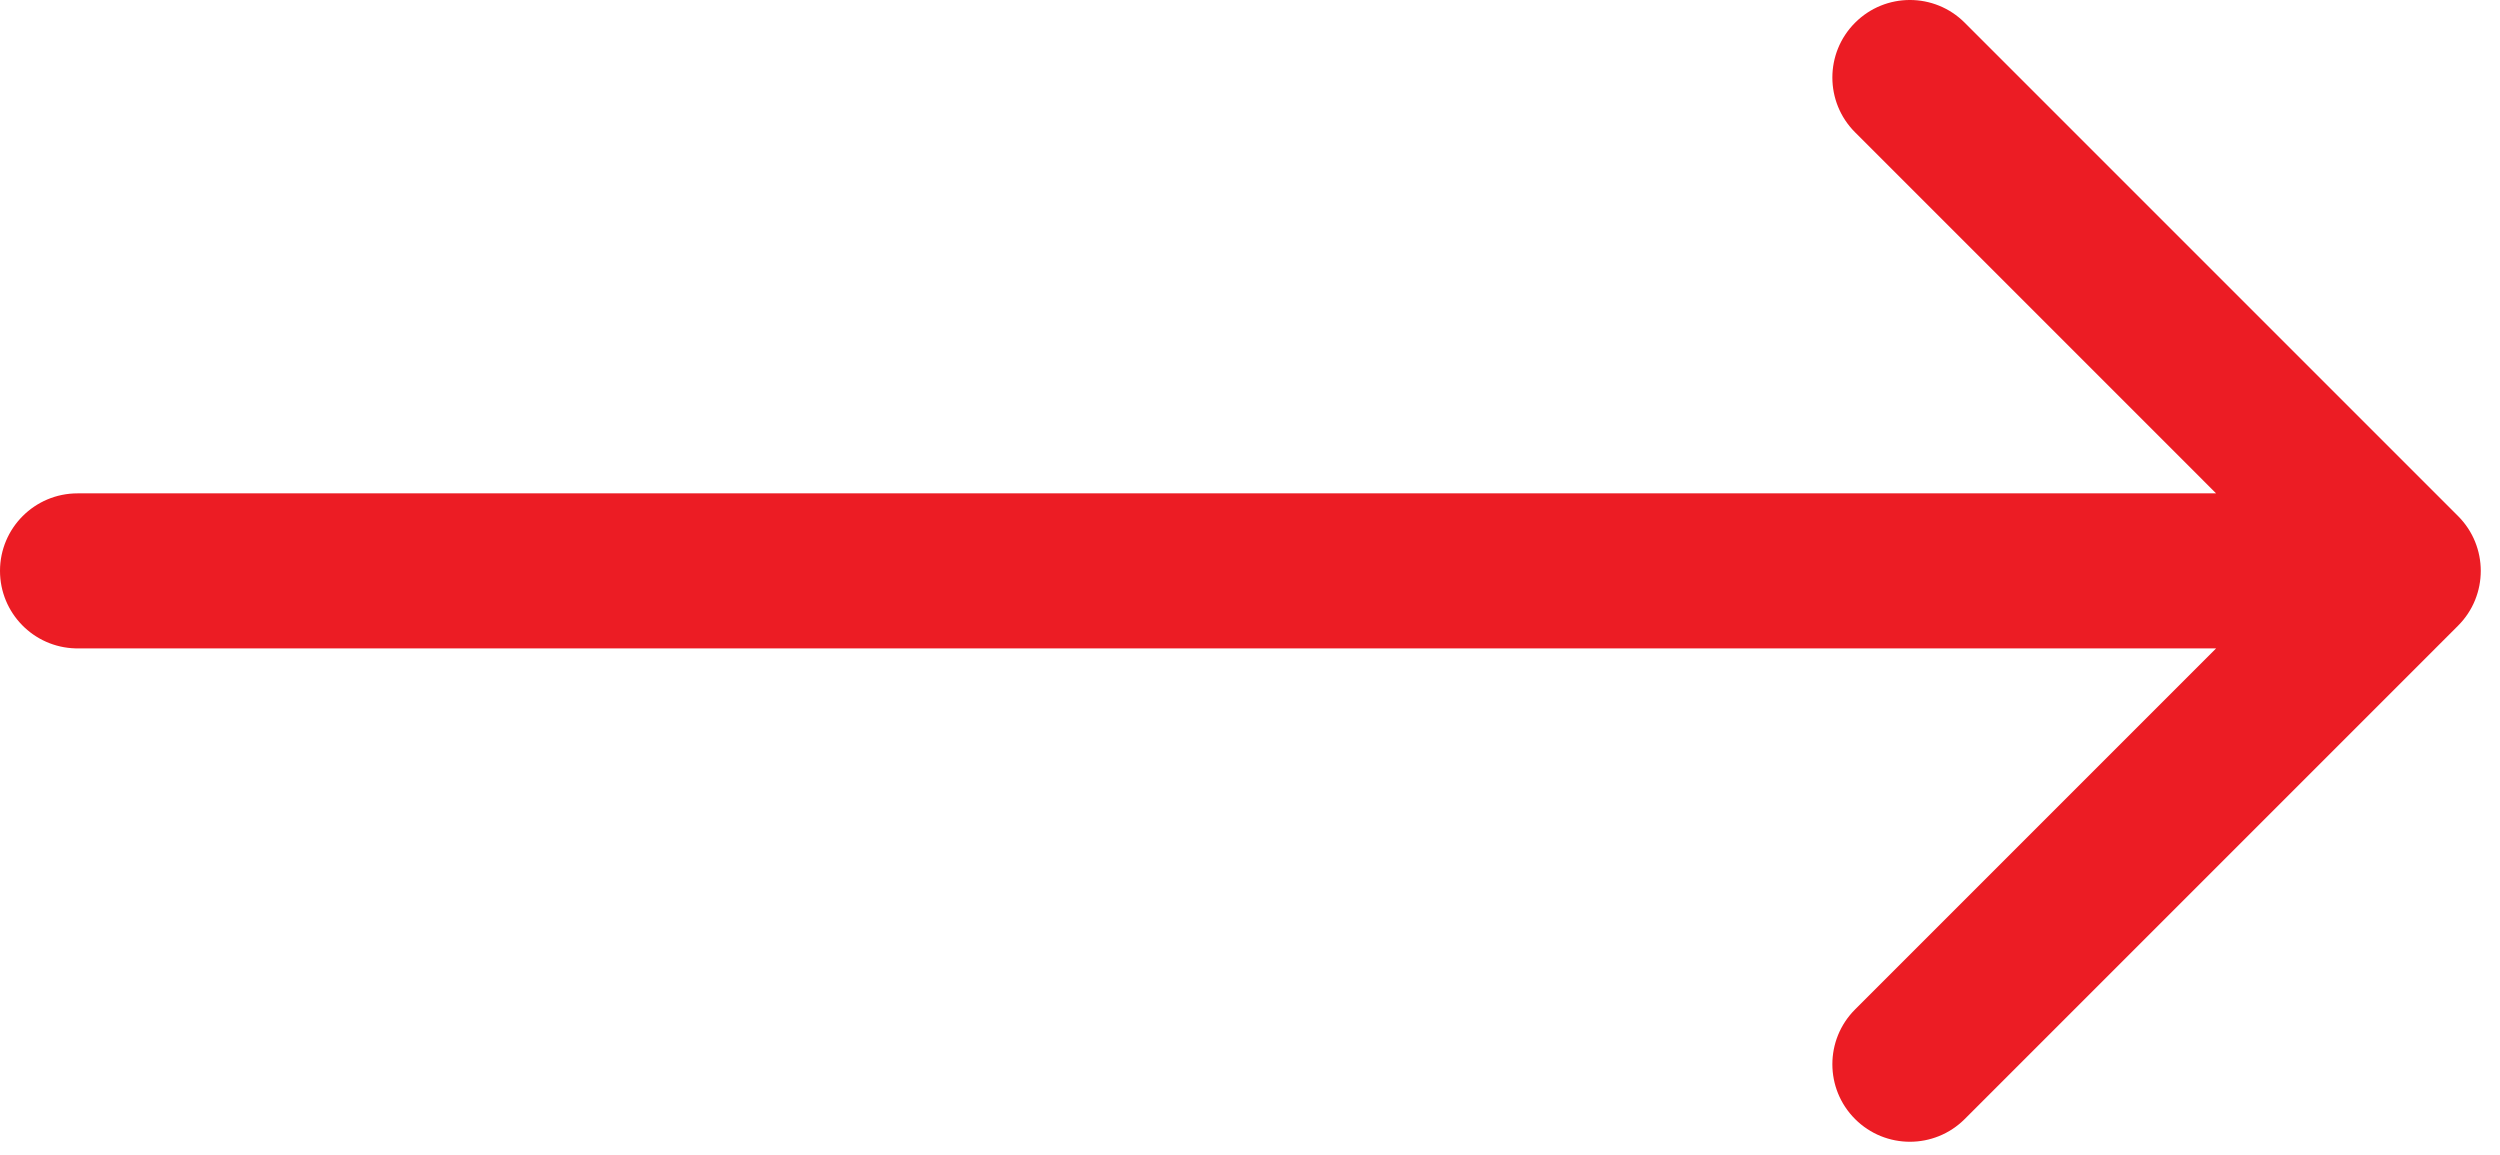<?xml version="1.0" encoding="UTF-8" standalone="no"?>
<!DOCTYPE svg PUBLIC "-//W3C//DTD SVG 1.1//EN" "http://www.w3.org/Graphics/SVG/1.1/DTD/svg11.dtd">
<svg width="100%" height="100%" viewBox="0 0 119 55" version="1.1" xmlns="http://www.w3.org/2000/svg" xmlns:xlink="http://www.w3.org/1999/xlink" xml:space="preserve" xmlns:serif="http://www.serif.com/" style="fill-rule:evenodd;clip-rule:evenodd;stroke-linejoin:round;stroke-miterlimit:2;">
    <g transform="matrix(-1,1.22465e-16,-1.22465e-16,-1,118.085,54.348)">
        <path d="M114.49,23.485L114.395,23.484L12.599,23.484L29.783,6.299C31.225,4.858 31.225,2.522 29.783,1.081C28.342,-0.36 26.006,-0.36 24.565,1.081L1.081,24.565C-0.36,26.006 -0.36,28.342 1.081,29.783L24.565,53.267C26.006,54.709 28.342,54.709 29.783,53.267C31.225,51.826 31.225,49.49 29.783,48.049L12.599,30.864L114.395,30.864C116.433,30.864 118.085,29.212 118.085,27.174C118.085,25.168 116.484,23.536 114.49,23.485Z" style="fill:rgb(236,28,36);fill-rule:nonzero;"/>
    </g>
</svg>
